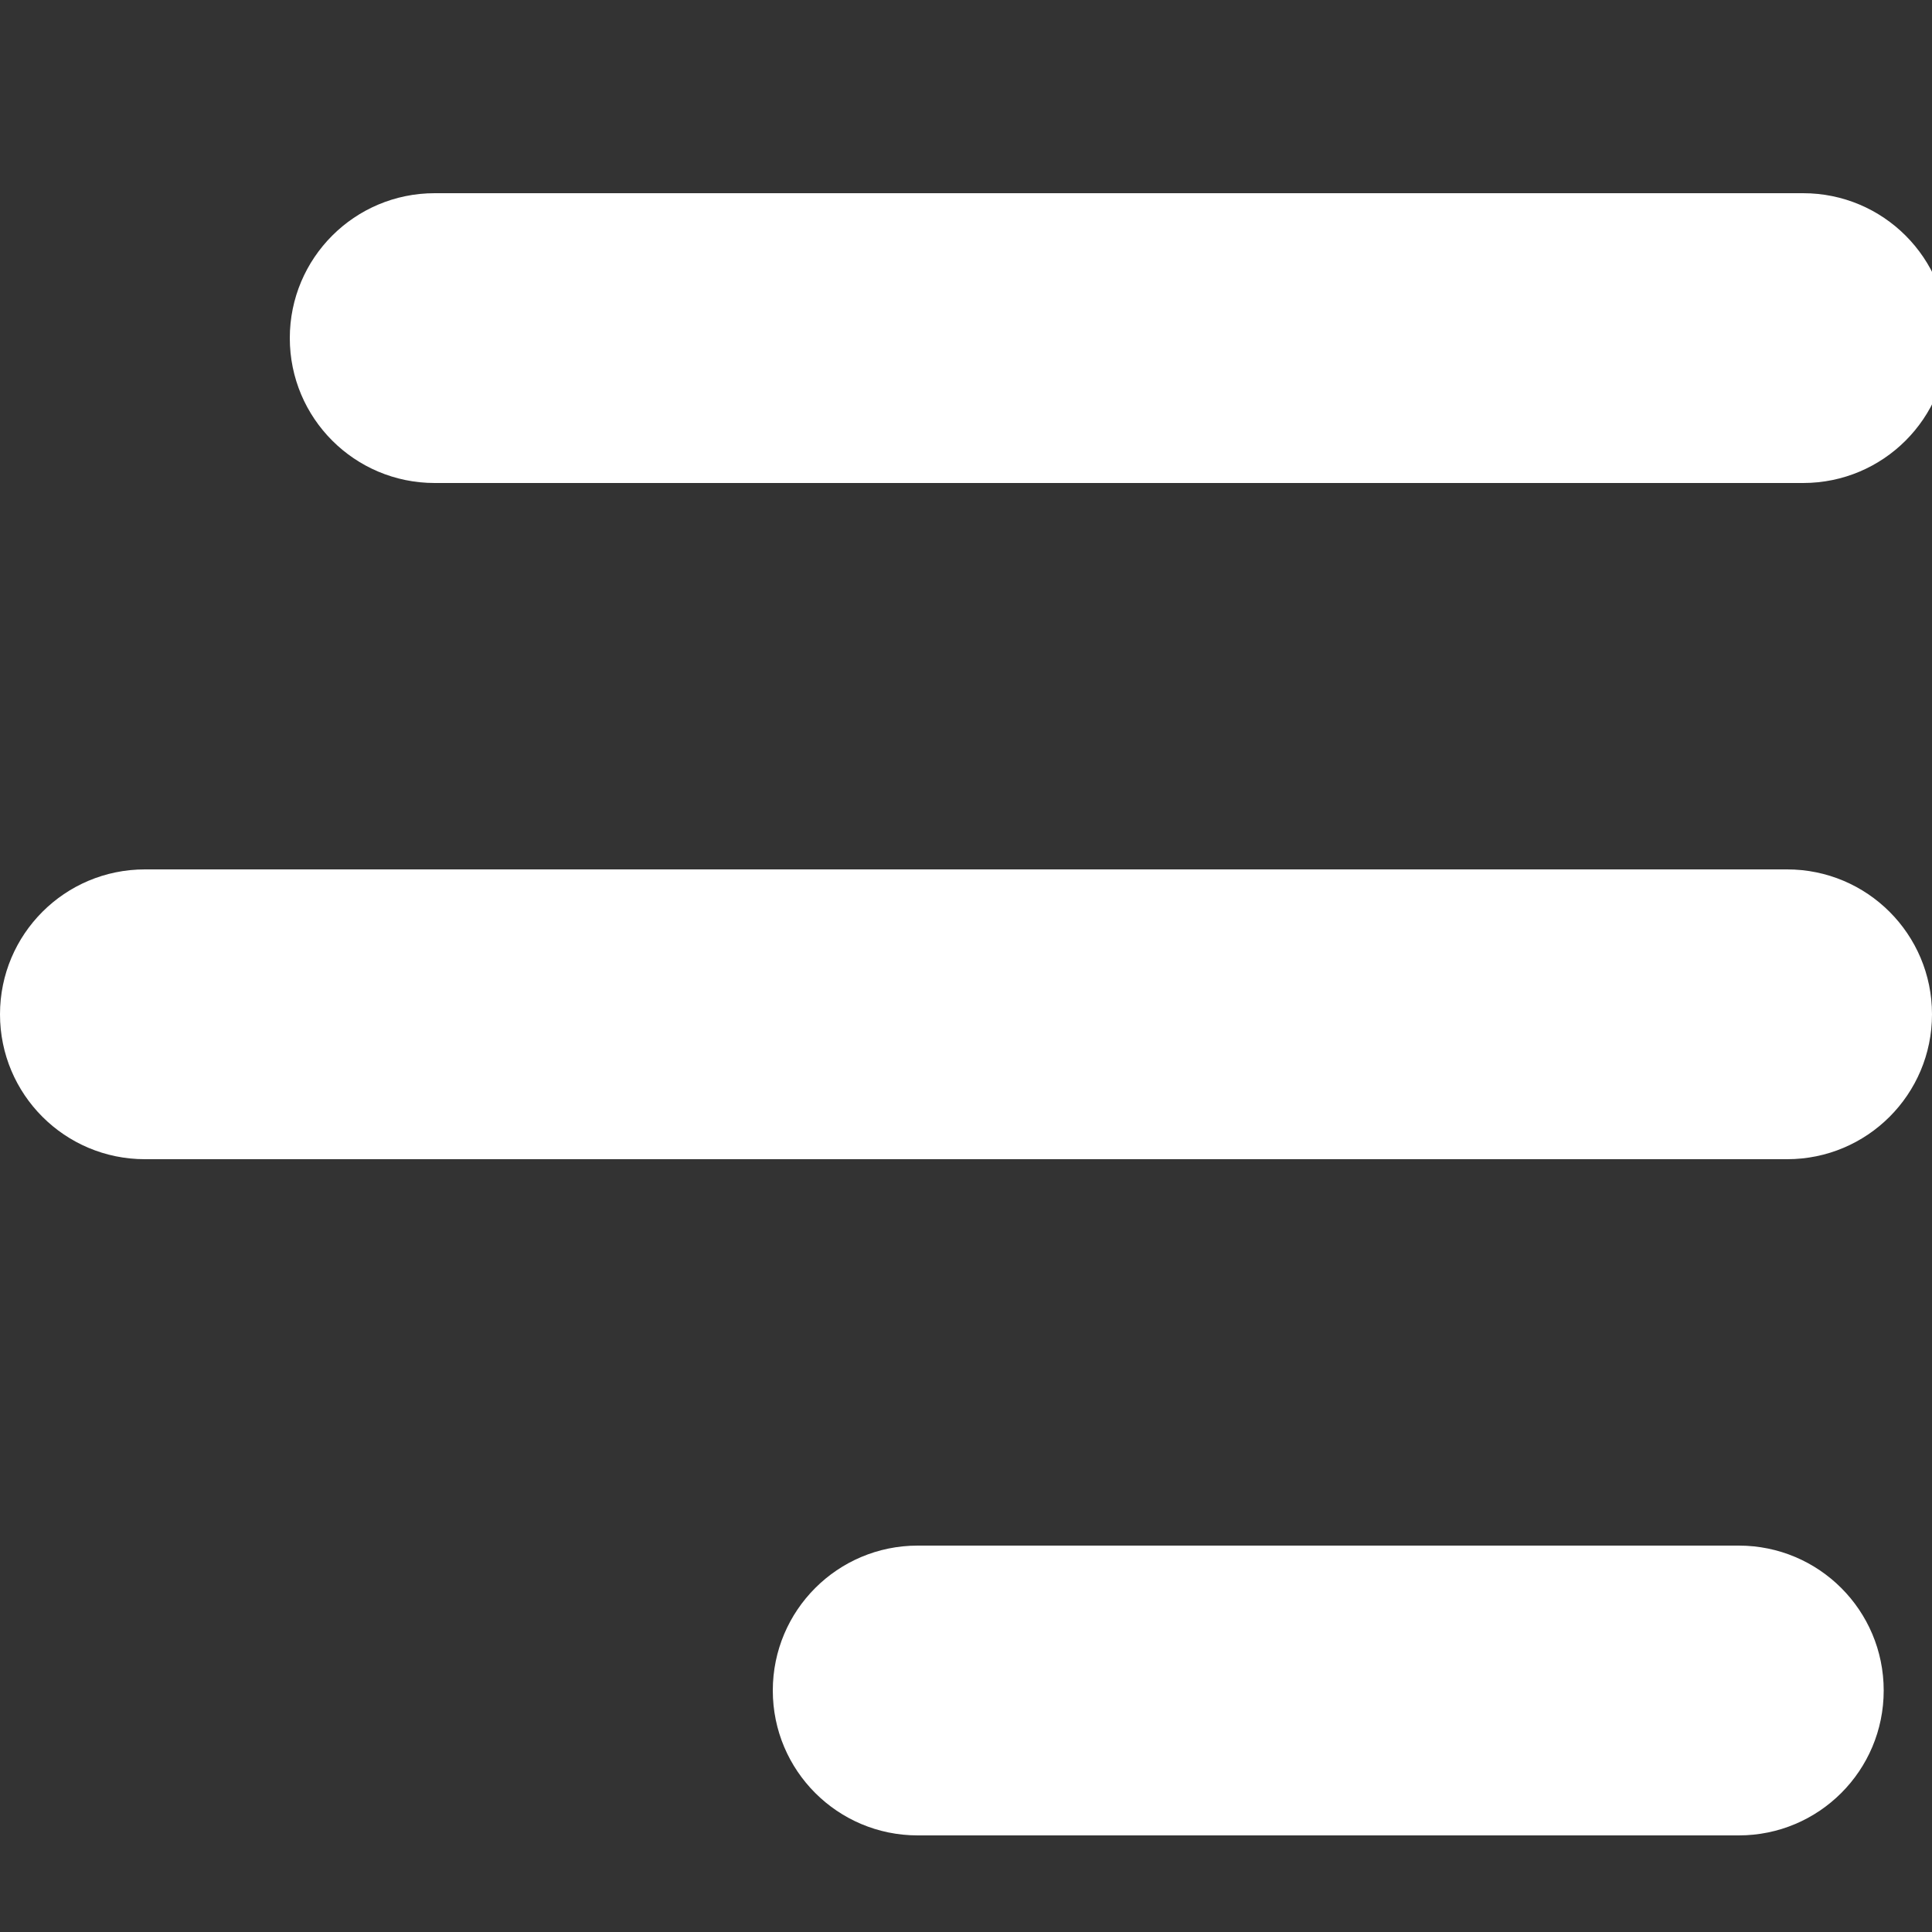 <svg width="20" height="20" viewBox="0 0 20 20" fill="none" xmlns="http://www.w3.org/2000/svg">
<rect x="0" y="0" width="20" height="20" fill="#333333" stroke="none"/>
<g clip-path="url(#clip0_961_1294)">
<path d="M1.5 12L18.5 12C19.329 12 20 11.329 20 10.5C20 9.671 19.329 9 18.5 9L1.5 9C0.671 9 0 9.671 0 10.5C0 11.329 0.671 12 1.5 12Z" fill="white"/>
<path d="M4.5 5L18.666 5C19.495 5 20.166 4.329 20.166 3.5C20.166 2.671 19.495 2 18.666 2L4.5 2C3.671 2 3 2.671 3 3.5C3 4.329 3.671 5 4.5 5Z" fill="white"/>
<path d="M9.5 19H18C18.829 19 19.5 18.329 19.5 17.5C19.5 16.671 18.829 16 18 16H9.5C8.671 16 8 16.671 8 17.5C8 18.329 8.671 19 9.5 19Z" fill="white"/>
</g>
<defs>
<clipPath id="clip0_961_1294">
<rect width="20" height="20" fill="white" transform="matrix(-1 0 0 -1 20 20)"/>
</clipPath>
</defs>
</svg>
